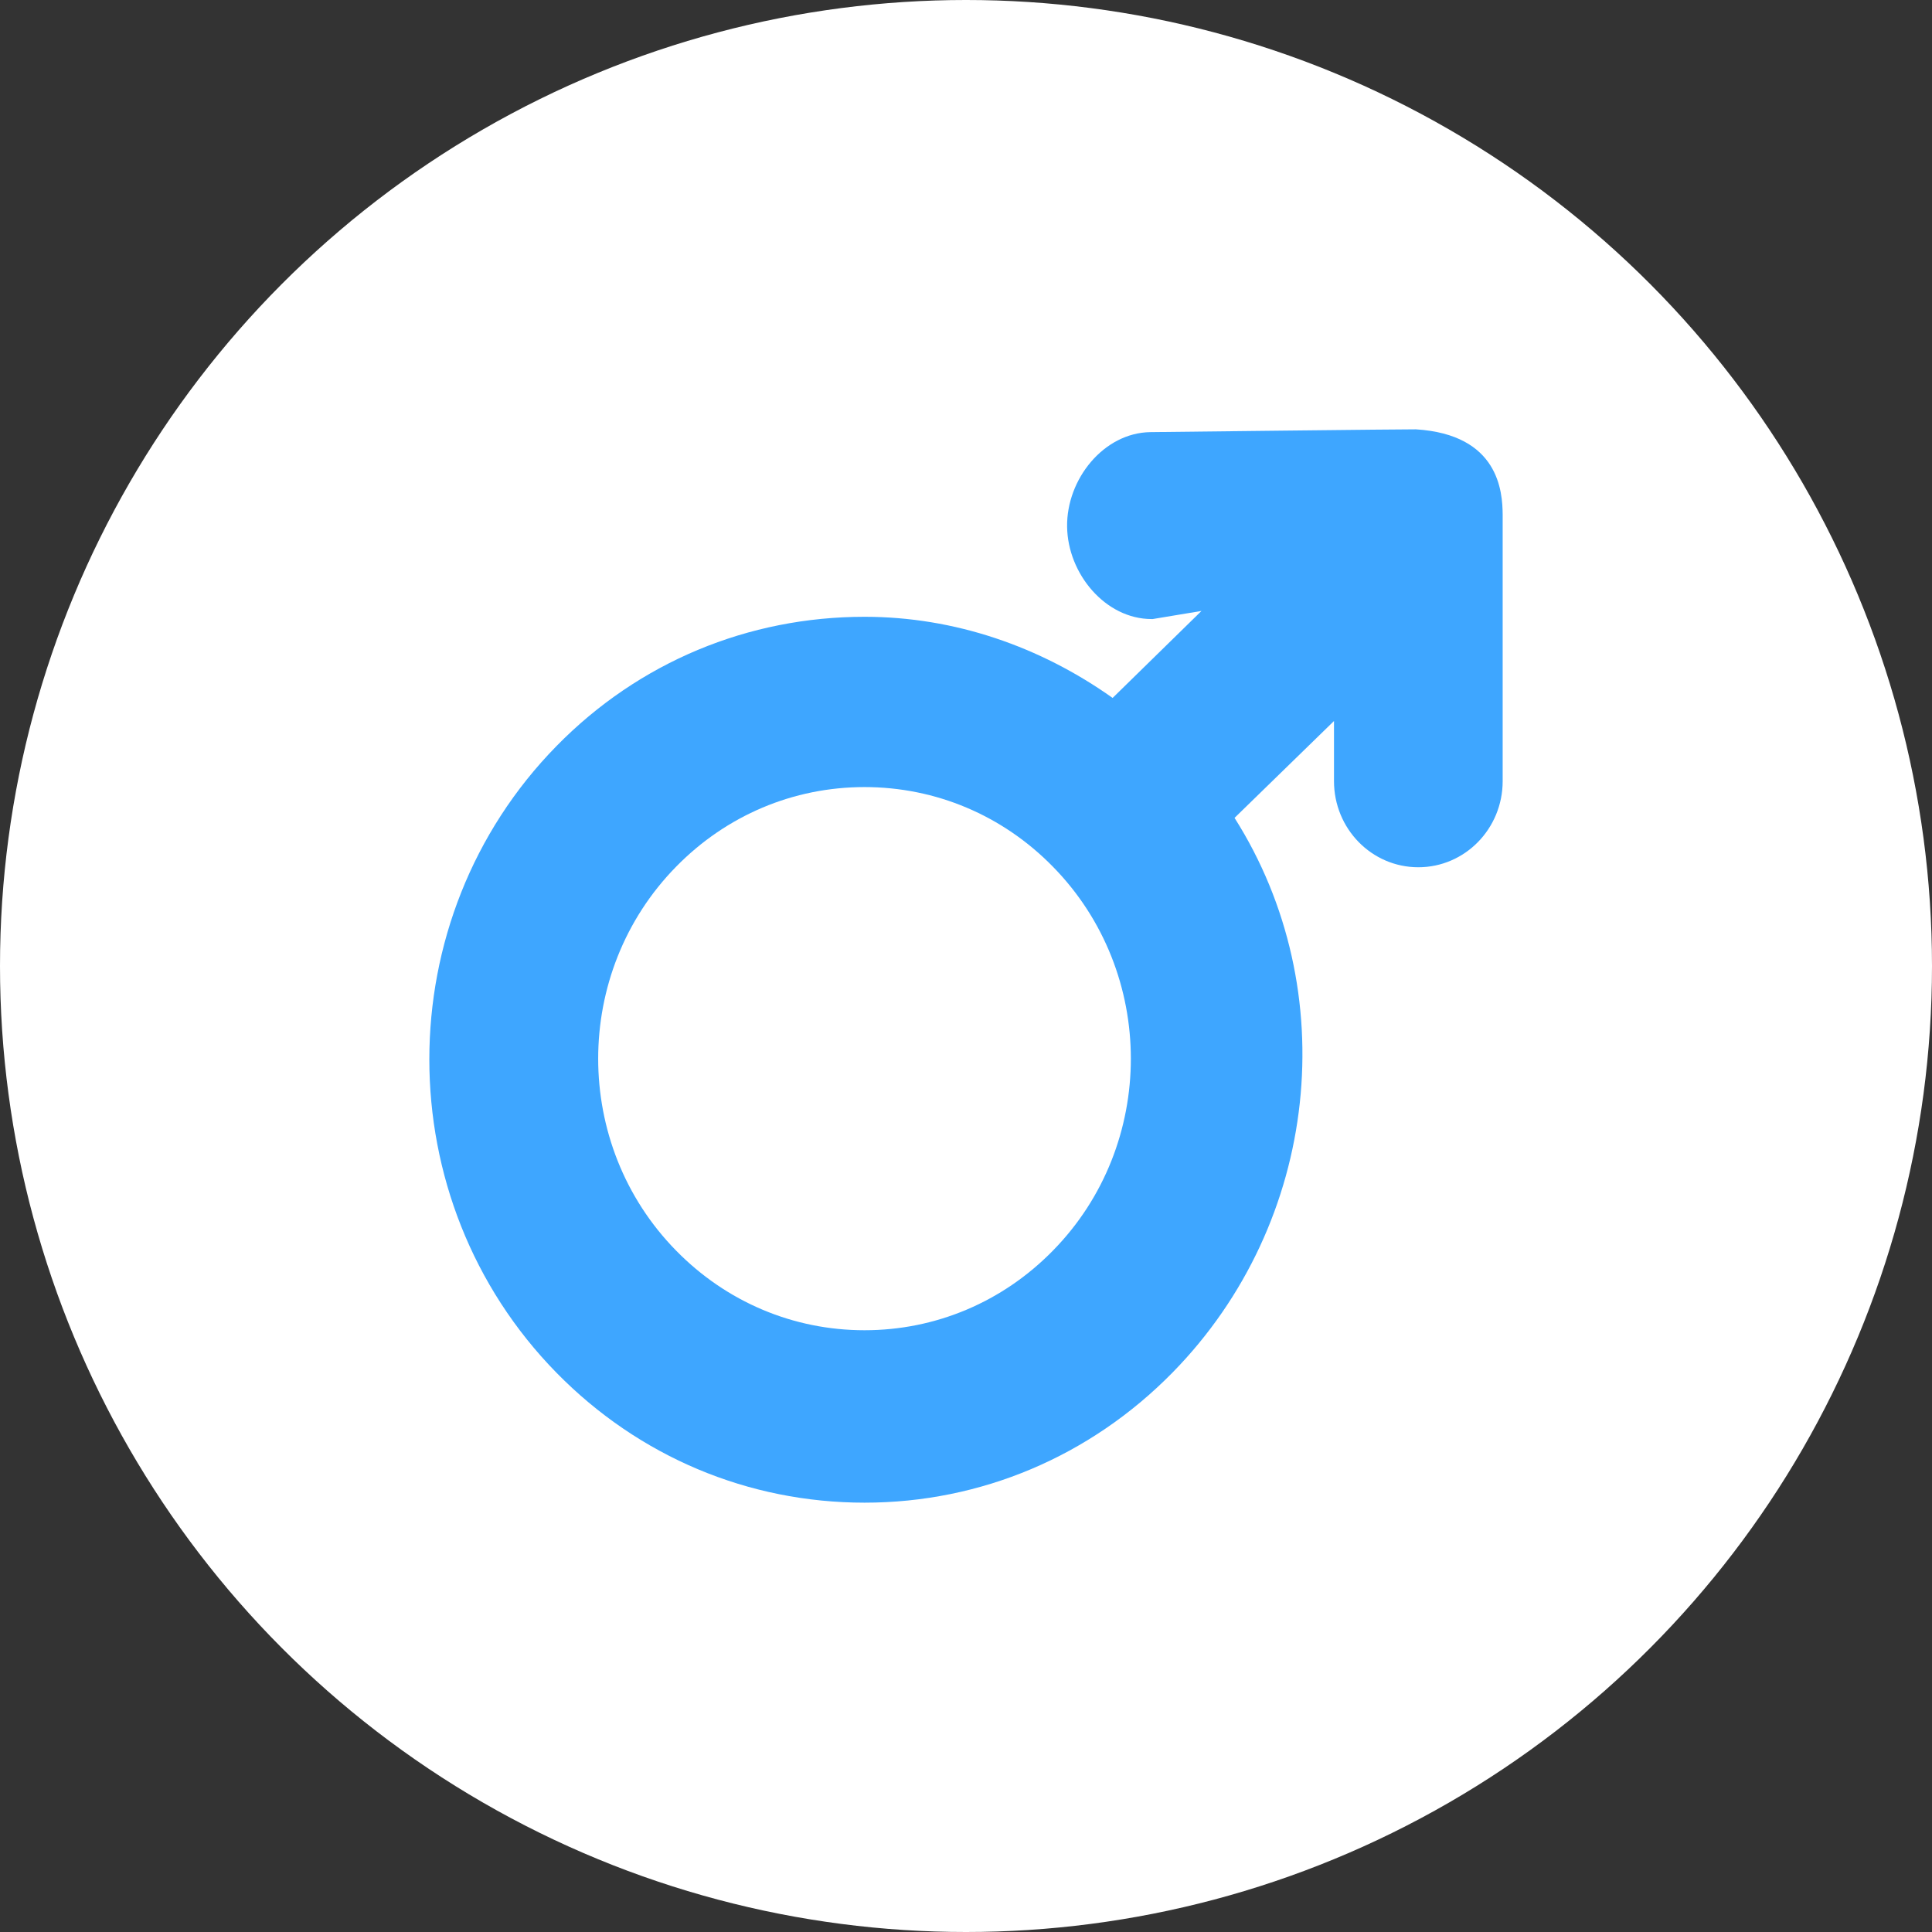 <svg width="36" height="36" viewBox="0 0 36 36" fill="none" xmlns="http://www.w3.org/2000/svg">
<rect x="0" y="0" width="36" height="36" fill="#333333" stroke="none"/>
<circle cx="18" cy="18" r="18" fill="white"/>
<path d="M26.383 8C26.313 7.996 21.437 8.052 21.437 8.052C20.567 8.063 19.872 8.928 19.884 9.814C19.895 10.692 20.598 11.535 21.458 11.535C21.464 11.535 21.471 11.535 21.479 11.535L22.388 11.384L20.732 13.005C19.384 12.048 17.787 11.493 16.11 11.493C13.943 11.493 11.906 12.336 10.373 13.898C7.209 17.122 7.209 22.359 10.373 25.583C11.906 27.144 13.943 28 16.11 28C18.278 28 20.315 27.137 21.848 25.576C24.599 22.772 25.035 18.442 23.004 15.24L24.857 13.435V14.555C24.857 15.442 25.559 16.16 26.428 16.16C27.297 16.16 28 15.442 28 14.555V9.59C27.997 9.162 27.93 8.097 26.383 8ZM19.619 23.304C18.683 24.26 17.436 24.787 16.109 24.787C14.782 24.787 13.536 24.26 12.599 23.304C10.662 21.332 10.662 18.122 12.599 16.149C13.536 15.193 14.782 14.666 16.109 14.666C17.436 14.666 18.683 15.193 19.619 16.149C21.556 18.122 21.556 21.333 19.619 23.304Z" fill="#3EA6FF"/>
</svg>
